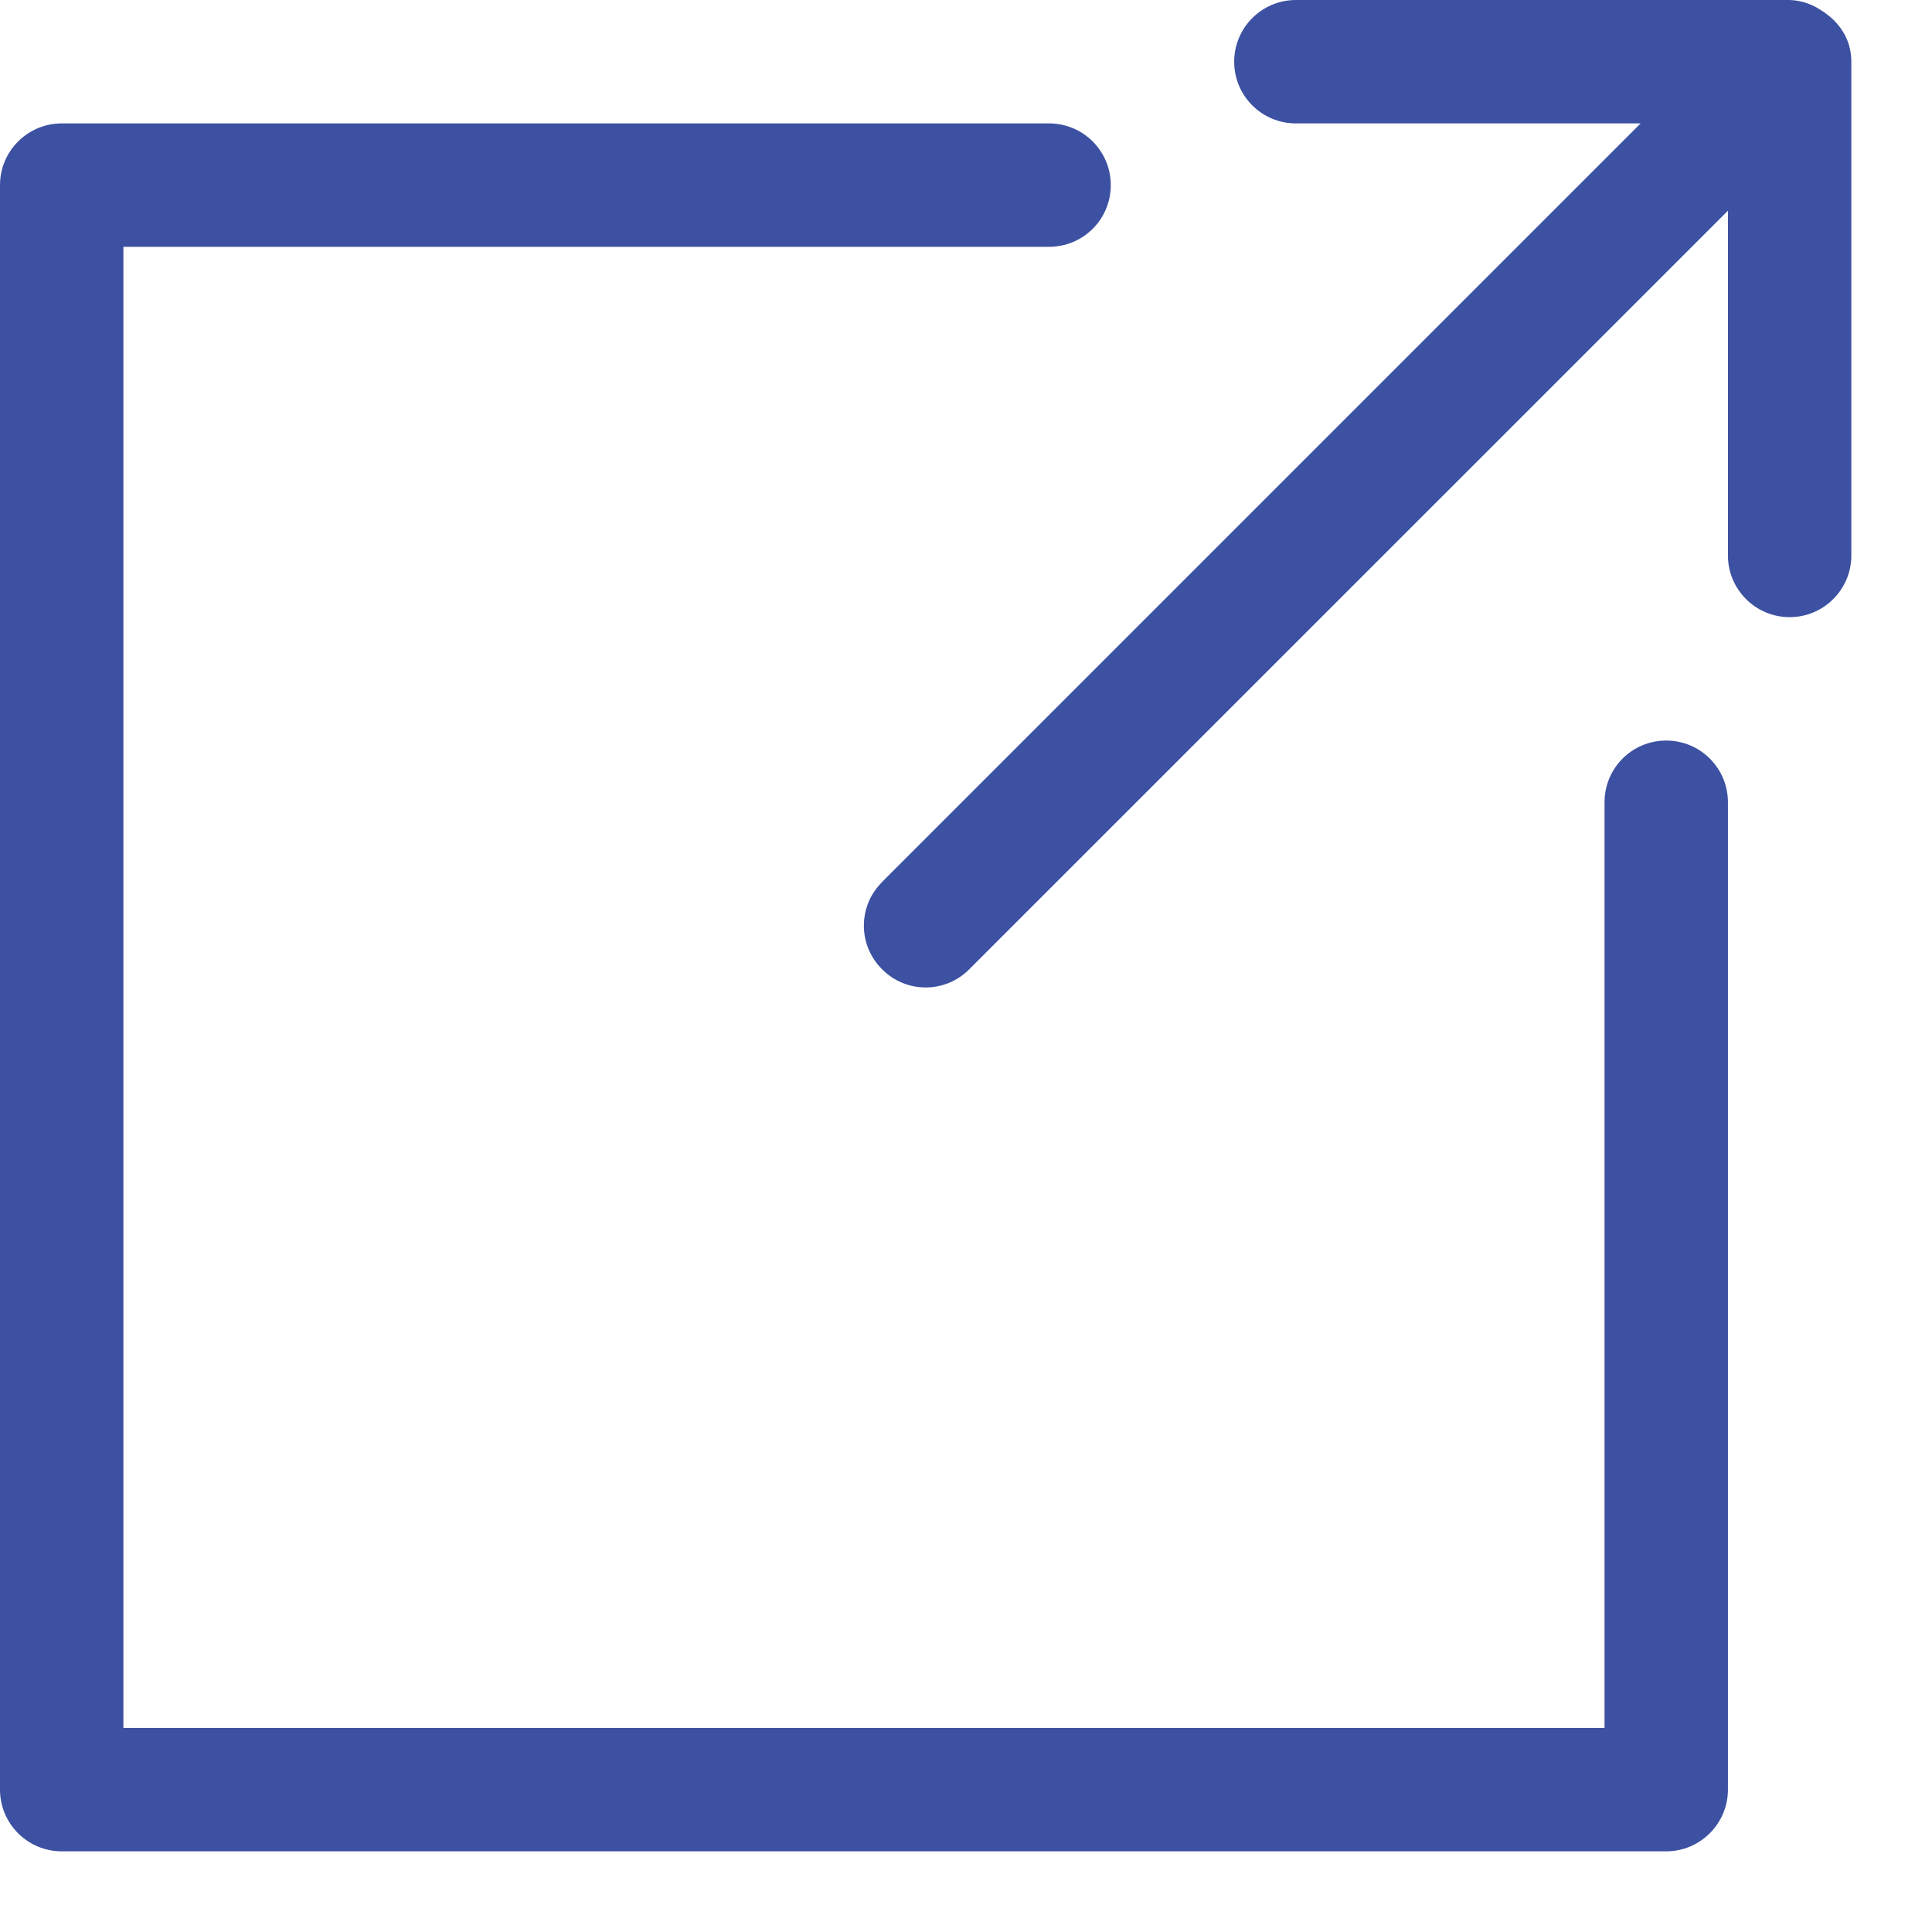 <svg width="16" height="16" viewBox="0 0 16 16" fill="none" xmlns="http://www.w3.org/2000/svg">
<path d="M14.31 6.644V14.821C14.31 14.957 14.256 15.086 14.16 15.182C14.064 15.278 13.935 15.332 13.799 15.332H0.511C0.229 15.332 0 15.103 0 14.821V1.533C0 1.251 0.229 1.022 0.511 1.022H8.688C8.971 1.022 9.199 1.251 9.199 1.533C9.199 1.816 8.971 2.044 8.688 2.044H1.022V14.31H13.288V6.644C13.288 6.361 13.516 6.133 13.799 6.133C14.081 6.133 14.31 6.361 14.31 6.644ZM15.293 0.32C15.257 0.239 15.199 0.168 15.126 0.116C15.11 0.103 15.094 0.092 15.075 0.081C15 0.031 14.912 0.003 14.821 0H10.732C10.45 0 10.221 0.229 10.221 0.511C10.221 0.794 10.45 1.022 10.732 1.022H13.587L7.304 7.305H7.305C7.104 7.504 7.104 7.828 7.305 8.027C7.504 8.228 7.828 8.228 8.027 8.027L14.31 1.745V4.6C14.31 4.882 14.539 5.111 14.821 5.111C15.103 5.111 15.332 4.882 15.332 4.6V0.511C15.332 0.445 15.319 0.38 15.293 0.32Z" fill="#3D51A2"/>
</svg>

